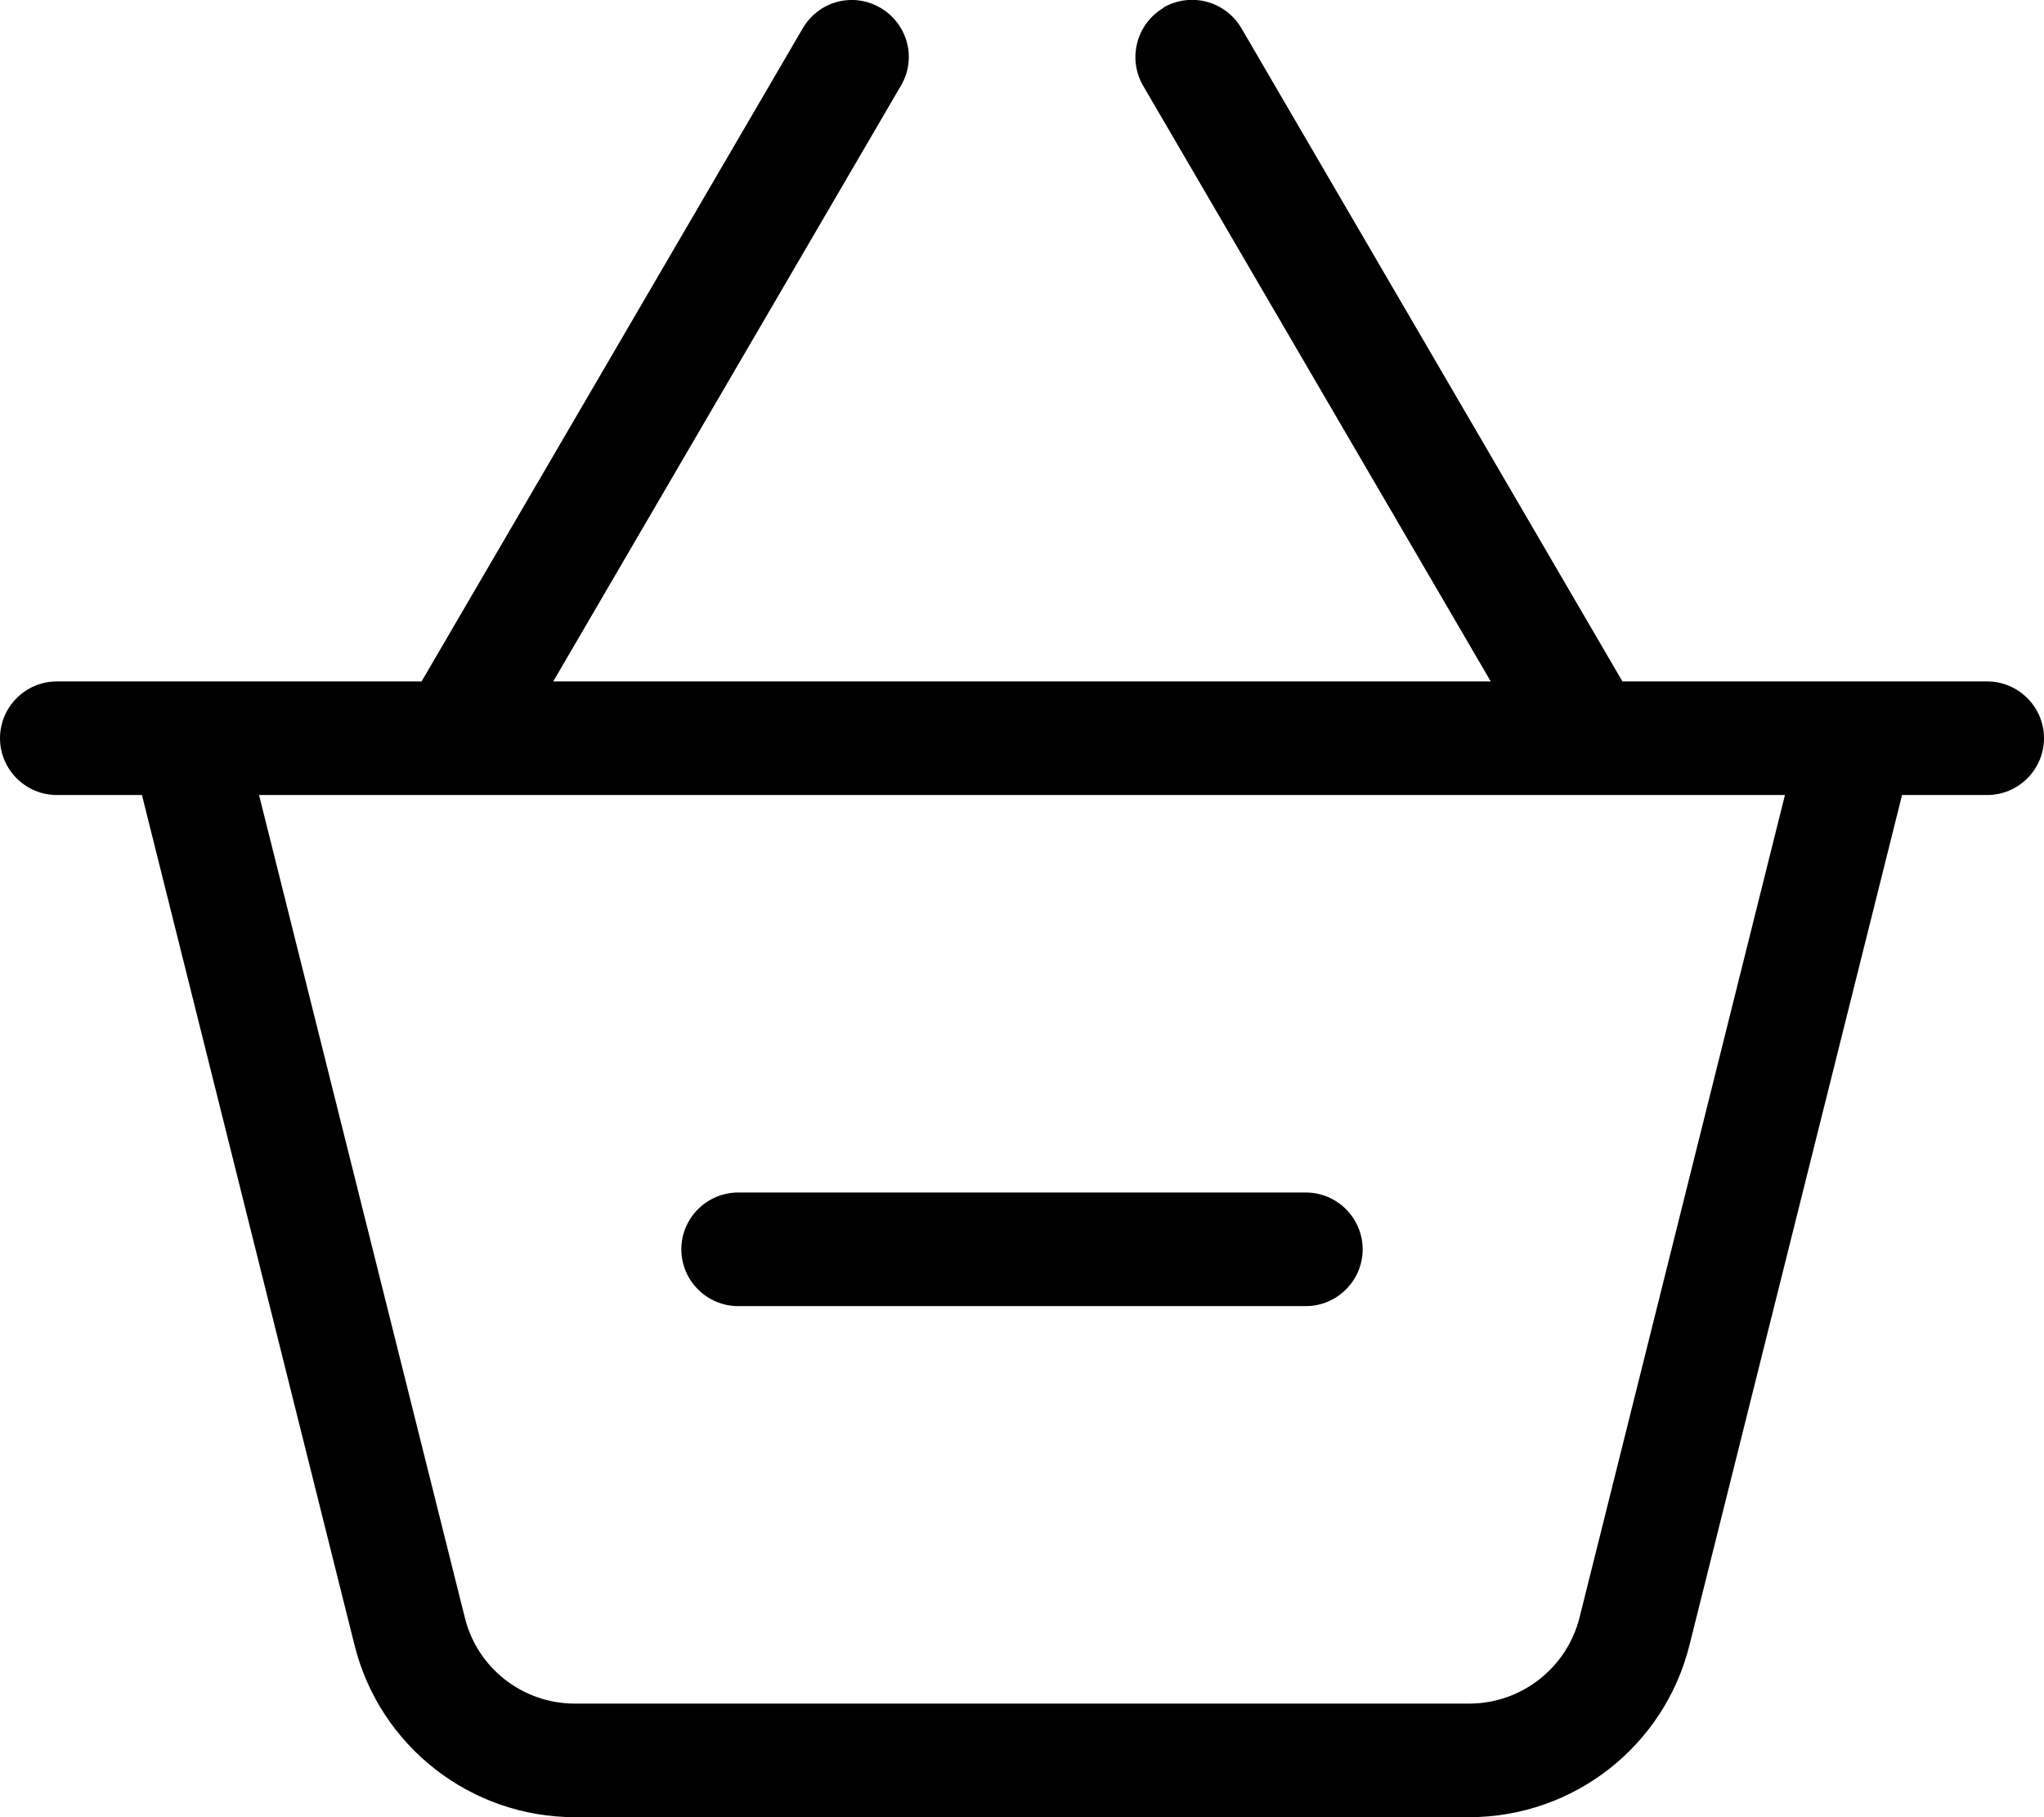 <svg xmlns="http://www.w3.org/2000/svg" viewBox="0 0 576 512"><!--! Font Awesome Pro 6.5.1 by @fontawesome - https://fontawesome.com License - https://fontawesome.com/license (Commercial License) Copyright 2023 Fonticons, Inc. --><path d="M327.9 2.2c-7.6 4.5-10.2 14.2-5.8 21.9l98 167.9H155.9l98-167.9c4.5-7.6 1.9-17.4-5.8-21.9s-17.4-1.9-21.9 5.8L118.8 192H65 32 16c-8.8 0-16 7.2-16 16s7.2 16 16 16H40L99.9 463.5C107 492 132.6 512 162 512H414c29.4 0 55-20 62.1-48.5L536 224h24c8.8 0 16-7.2 16-16s-7.2-16-16-16H544 511 457.2L349.8 7.9c-4.5-7.6-14.2-10.2-21.9-5.8zM73 224H503L445.1 455.8C441.5 470 428.7 480 414 480H162c-14.7 0-27.5-10-31-24.2L73 224zM208 336c-8.8 0-16 7.2-16 16s7.2 16 16 16H368c8.8 0 16-7.2 16-16s-7.2-16-16-16H208z"/></svg>